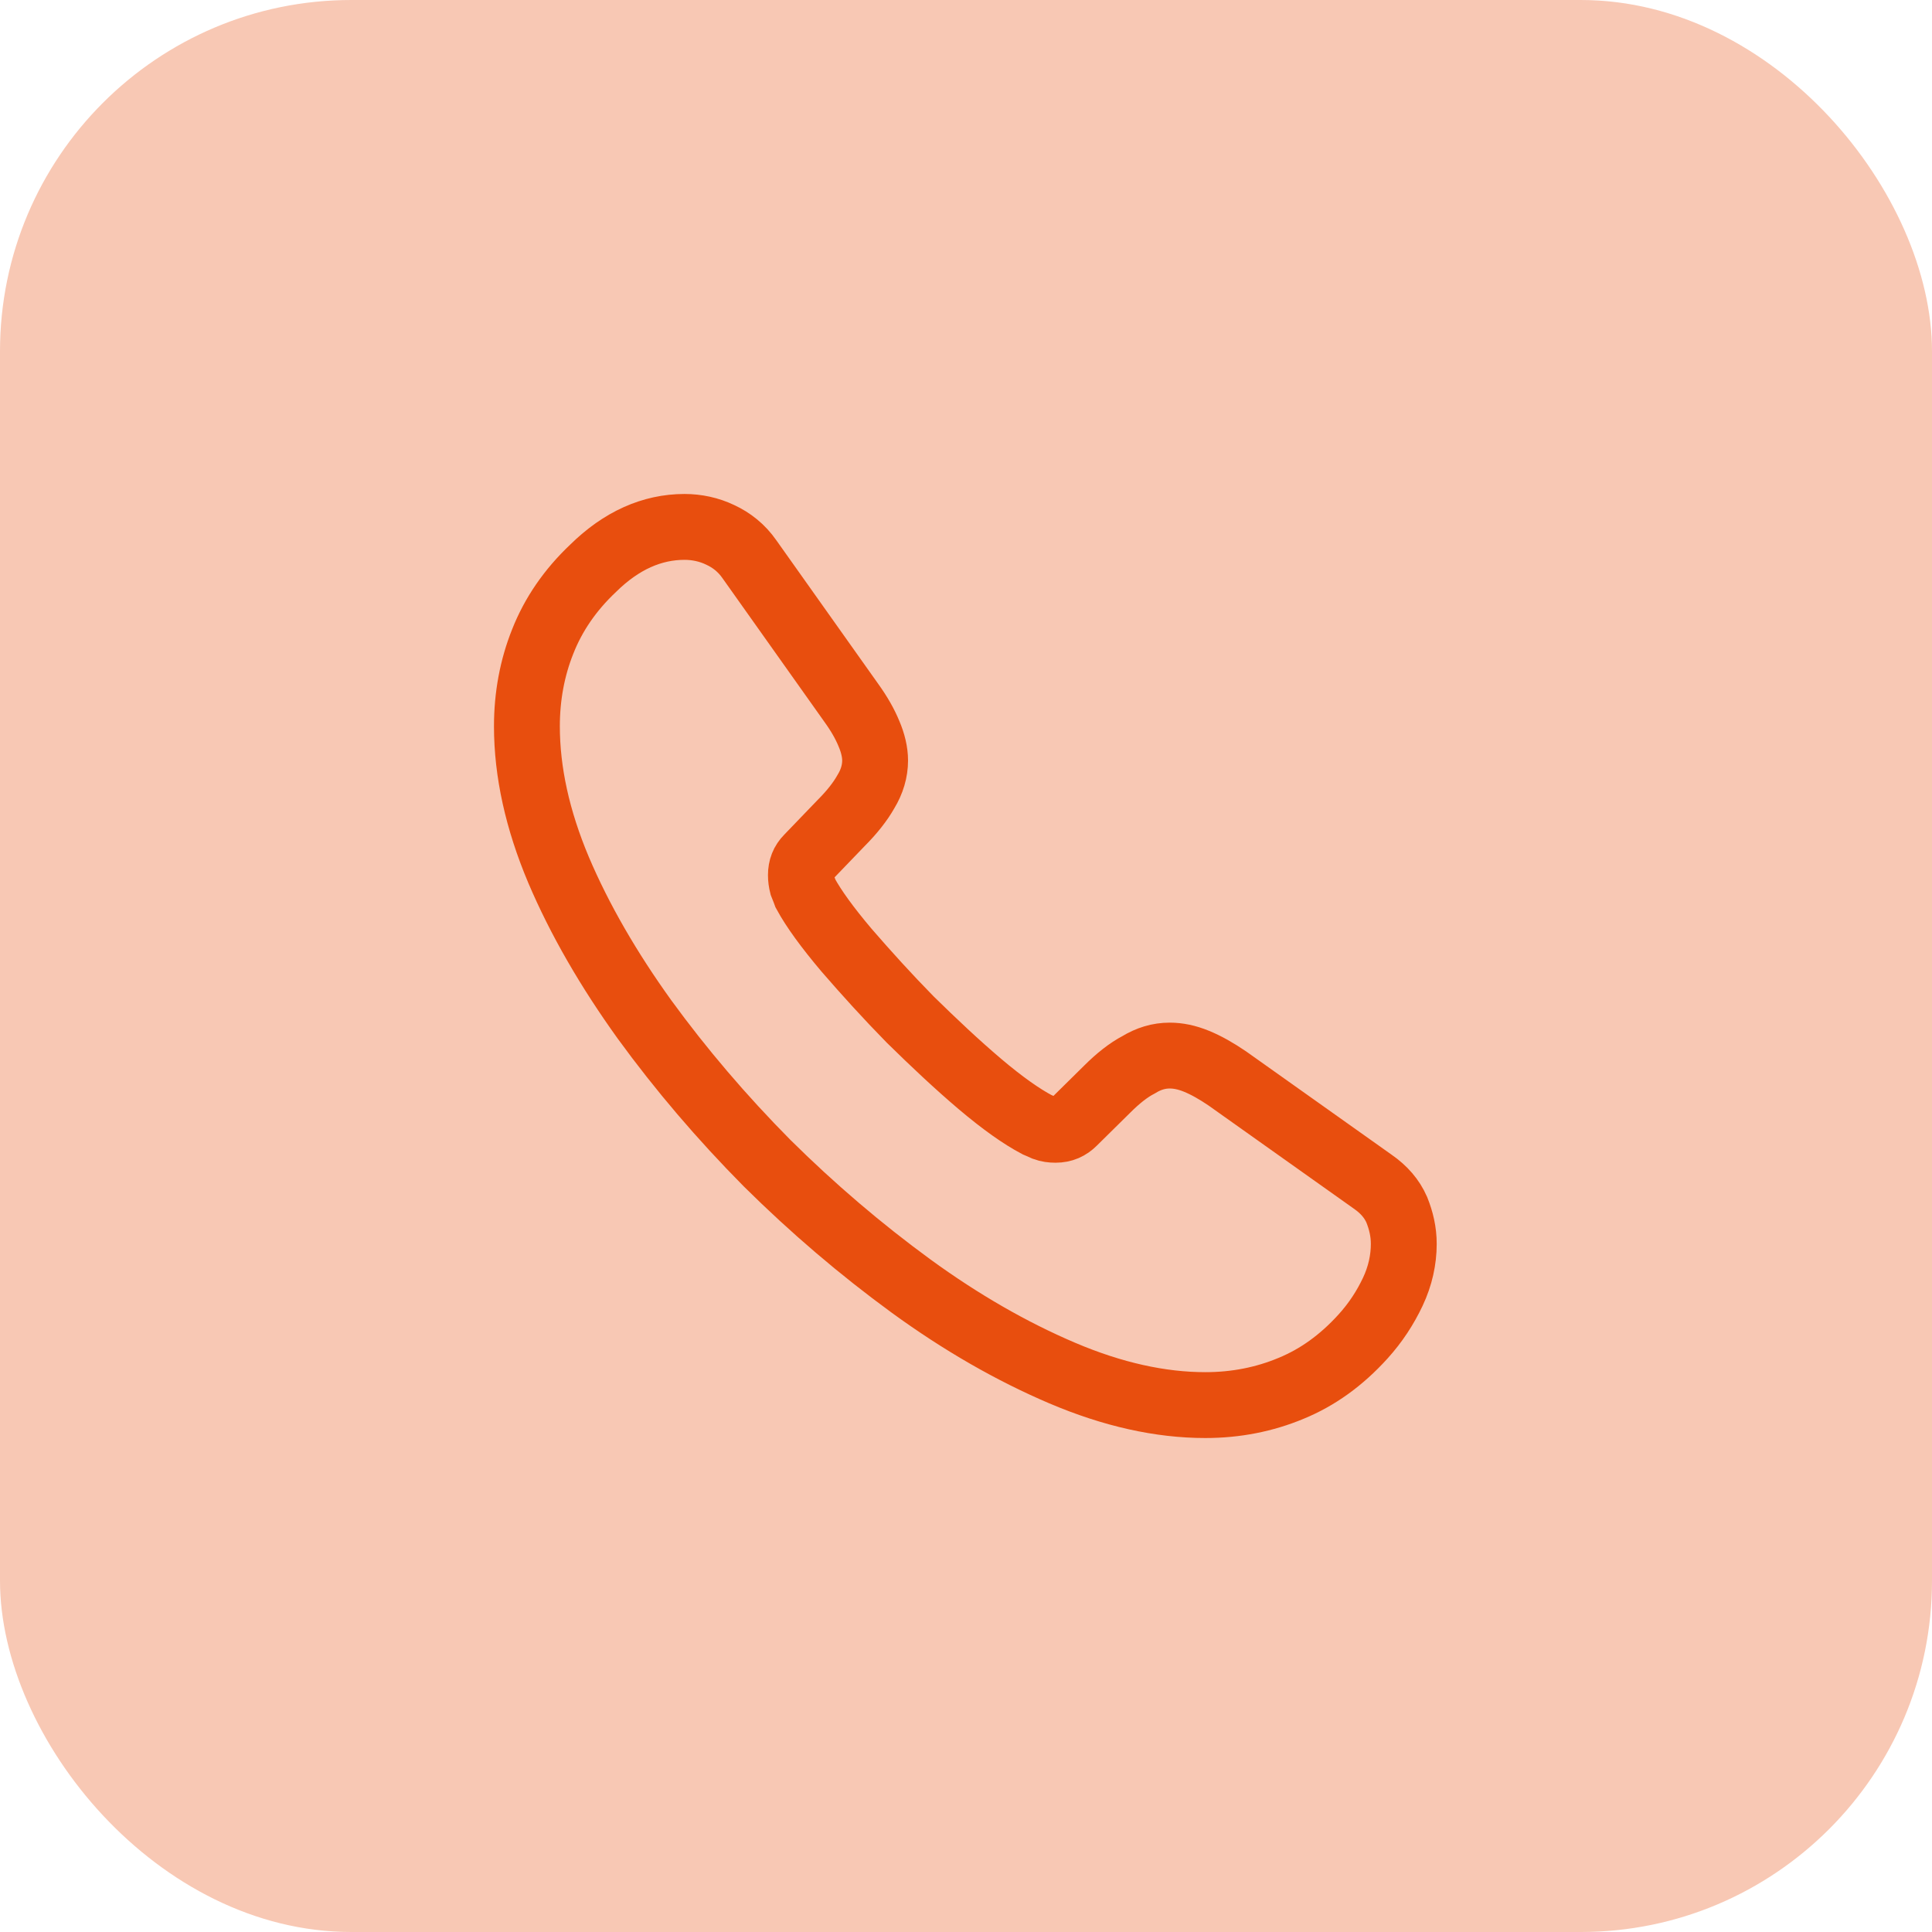 <svg width="44" height="44" viewBox="0 0 44 44" fill="none" xmlns="http://www.w3.org/2000/svg">
<rect width="44" height="44" rx="8" fill="#F8C8B4"/>
<path d="M31.97 28.33C31.97 28.69 31.89 29.06 31.72 29.42C31.55 29.78 31.33 30.12 31.04 30.44C30.55 30.98 30.01 31.37 29.4 31.62C28.8 31.87 28.15 32 27.45 32C26.43 32 25.34 31.76 24.19 31.27C23.04 30.78 21.89 30.12 20.75 29.29C19.6 28.45 18.51 27.52 17.47 26.49C16.44 25.45 15.51 24.36 14.68 23.22C13.86 22.08 13.2 20.94 12.72 19.81C12.24 18.67 12 17.58 12 16.54C12 15.86 12.12 15.21 12.36 14.61C12.6 14 12.98 13.44 13.51 12.94C14.15 12.31 14.85 12 15.59 12C15.87 12 16.15 12.06 16.4 12.18C16.66 12.3 16.89 12.48 17.07 12.74L19.39 16.01C19.57 16.26 19.7 16.49 19.79 16.71C19.88 16.92 19.93 17.13 19.93 17.32C19.93 17.56 19.86 17.8 19.72 18.03C19.59 18.26 19.4 18.5 19.16 18.74L18.4 19.53C18.29 19.64 18.24 19.77 18.24 19.93C18.24 20.01 18.25 20.08 18.27 20.16C18.3 20.24 18.33 20.3 18.35 20.36C18.53 20.69 18.84 21.12 19.28 21.64C19.73 22.16 20.21 22.69 20.73 23.22C21.27 23.75 21.79 24.24 22.32 24.69C22.84 25.13 23.27 25.43 23.61 25.61C23.66 25.63 23.72 25.66 23.79 25.69C23.87 25.72 23.95 25.73 24.04 25.73C24.21 25.73 24.34 25.67 24.45 25.56L25.21 24.81C25.46 24.56 25.7 24.37 25.93 24.25C26.16 24.11 26.39 24.04 26.64 24.04C26.83 24.04 27.03 24.08 27.25 24.17C27.47 24.26 27.7 24.39 27.95 24.56L31.26 26.91C31.52 27.09 31.7 27.3 31.81 27.55C31.91 27.8 31.97 28.05 31.97 28.33Z" stroke="#E84E0E" stroke-width="1.5" stroke-miterlimit="10"/>
</svg>
